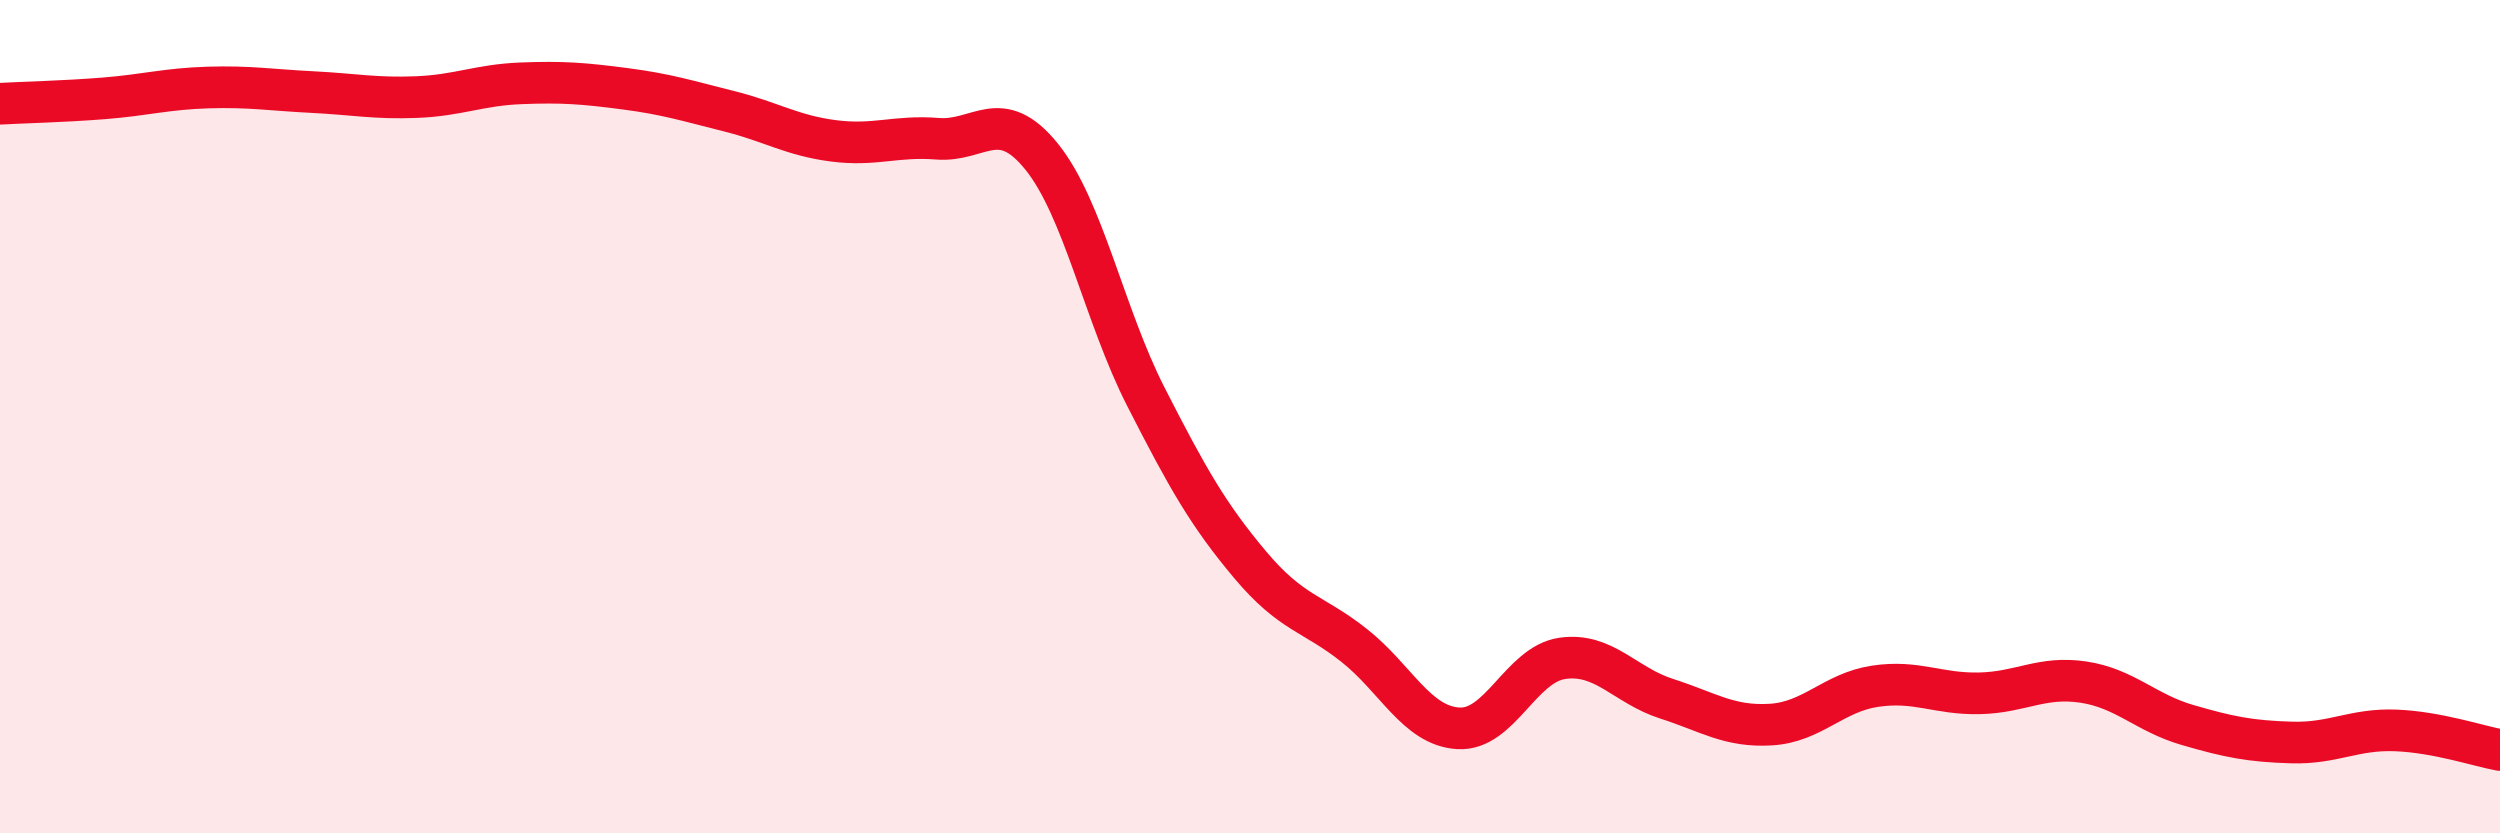 
    <svg width="60" height="20" viewBox="0 0 60 20" xmlns="http://www.w3.org/2000/svg">
      <path
        d="M 0,2.49 C 0.5,2.46 1.5,2.44 2.5,2.36 C 3.5,2.28 4,2.13 5,2.1 C 6,2.07 6.5,2.16 7.5,2.21 C 8.5,2.26 9,2.37 10,2.33 C 11,2.29 11.5,2.04 12.5,2 C 13.5,1.96 14,2 15,2.13 C 16,2.26 16.5,2.42 17.5,2.67 C 18.5,2.92 19,3.25 20,3.38 C 21,3.51 21.5,3.25 22.5,3.33 C 23.5,3.41 24,2.52 25,3.76 C 26,5 26.5,7.56 27.5,9.52 C 28.5,11.48 29,12.36 30,13.55 C 31,14.74 31.5,14.7 32.5,15.49 C 33.5,16.28 34,17.42 35,17.48 C 36,17.54 36.5,15.94 37.5,15.8 C 38.5,15.66 39,16.45 40,16.77 C 41,17.09 41.5,17.45 42.5,17.39 C 43.5,17.33 44,16.62 45,16.47 C 46,16.32 46.5,16.66 47.5,16.64 C 48.5,16.62 49,16.22 50,16.37 C 51,16.52 51.5,17.11 52.5,17.4 C 53.5,17.69 54,17.79 55,17.82 C 56,17.85 56.5,17.49 57.5,17.53 C 58.5,17.57 59.5,17.91 60,18L60 20L0 20Z"
        fill="#EB0A25"
        opacity="0.1"
        stroke-linecap="round"
        stroke-linejoin="round"
      />
      <path
        d="M 0,2.49 C 0.5,2.46 1.5,2.44 2.5,2.36 C 3.5,2.28 4,2.13 5,2.1 C 6,2.07 6.5,2.16 7.5,2.21 C 8.5,2.26 9,2.37 10,2.33 C 11,2.29 11.5,2.04 12.5,2 C 13.5,1.96 14,2 15,2.13 C 16,2.26 16.5,2.42 17.5,2.67 C 18.5,2.92 19,3.25 20,3.38 C 21,3.51 21.5,3.25 22.5,3.33 C 23.5,3.41 24,2.52 25,3.76 C 26,5 26.5,7.56 27.5,9.52 C 28.5,11.48 29,12.36 30,13.55 C 31,14.74 31.5,14.7 32.5,15.49 C 33.5,16.28 34,17.42 35,17.48 C 36,17.54 36.5,15.94 37.5,15.8 C 38.5,15.66 39,16.45 40,16.77 C 41,17.09 41.5,17.45 42.5,17.39 C 43.5,17.33 44,16.62 45,16.47 C 46,16.32 46.5,16.66 47.5,16.64 C 48.5,16.62 49,16.22 50,16.37 C 51,16.52 51.5,17.11 52.5,17.4 C 53.5,17.69 54,17.79 55,17.82 C 56,17.85 56.5,17.49 57.5,17.53 C 58.5,17.57 59.5,17.91 60,18"
        stroke="#EB0A25"
        stroke-width="1"
        fill="none"
        stroke-linecap="round"
        stroke-linejoin="round"
      />
    </svg>
  